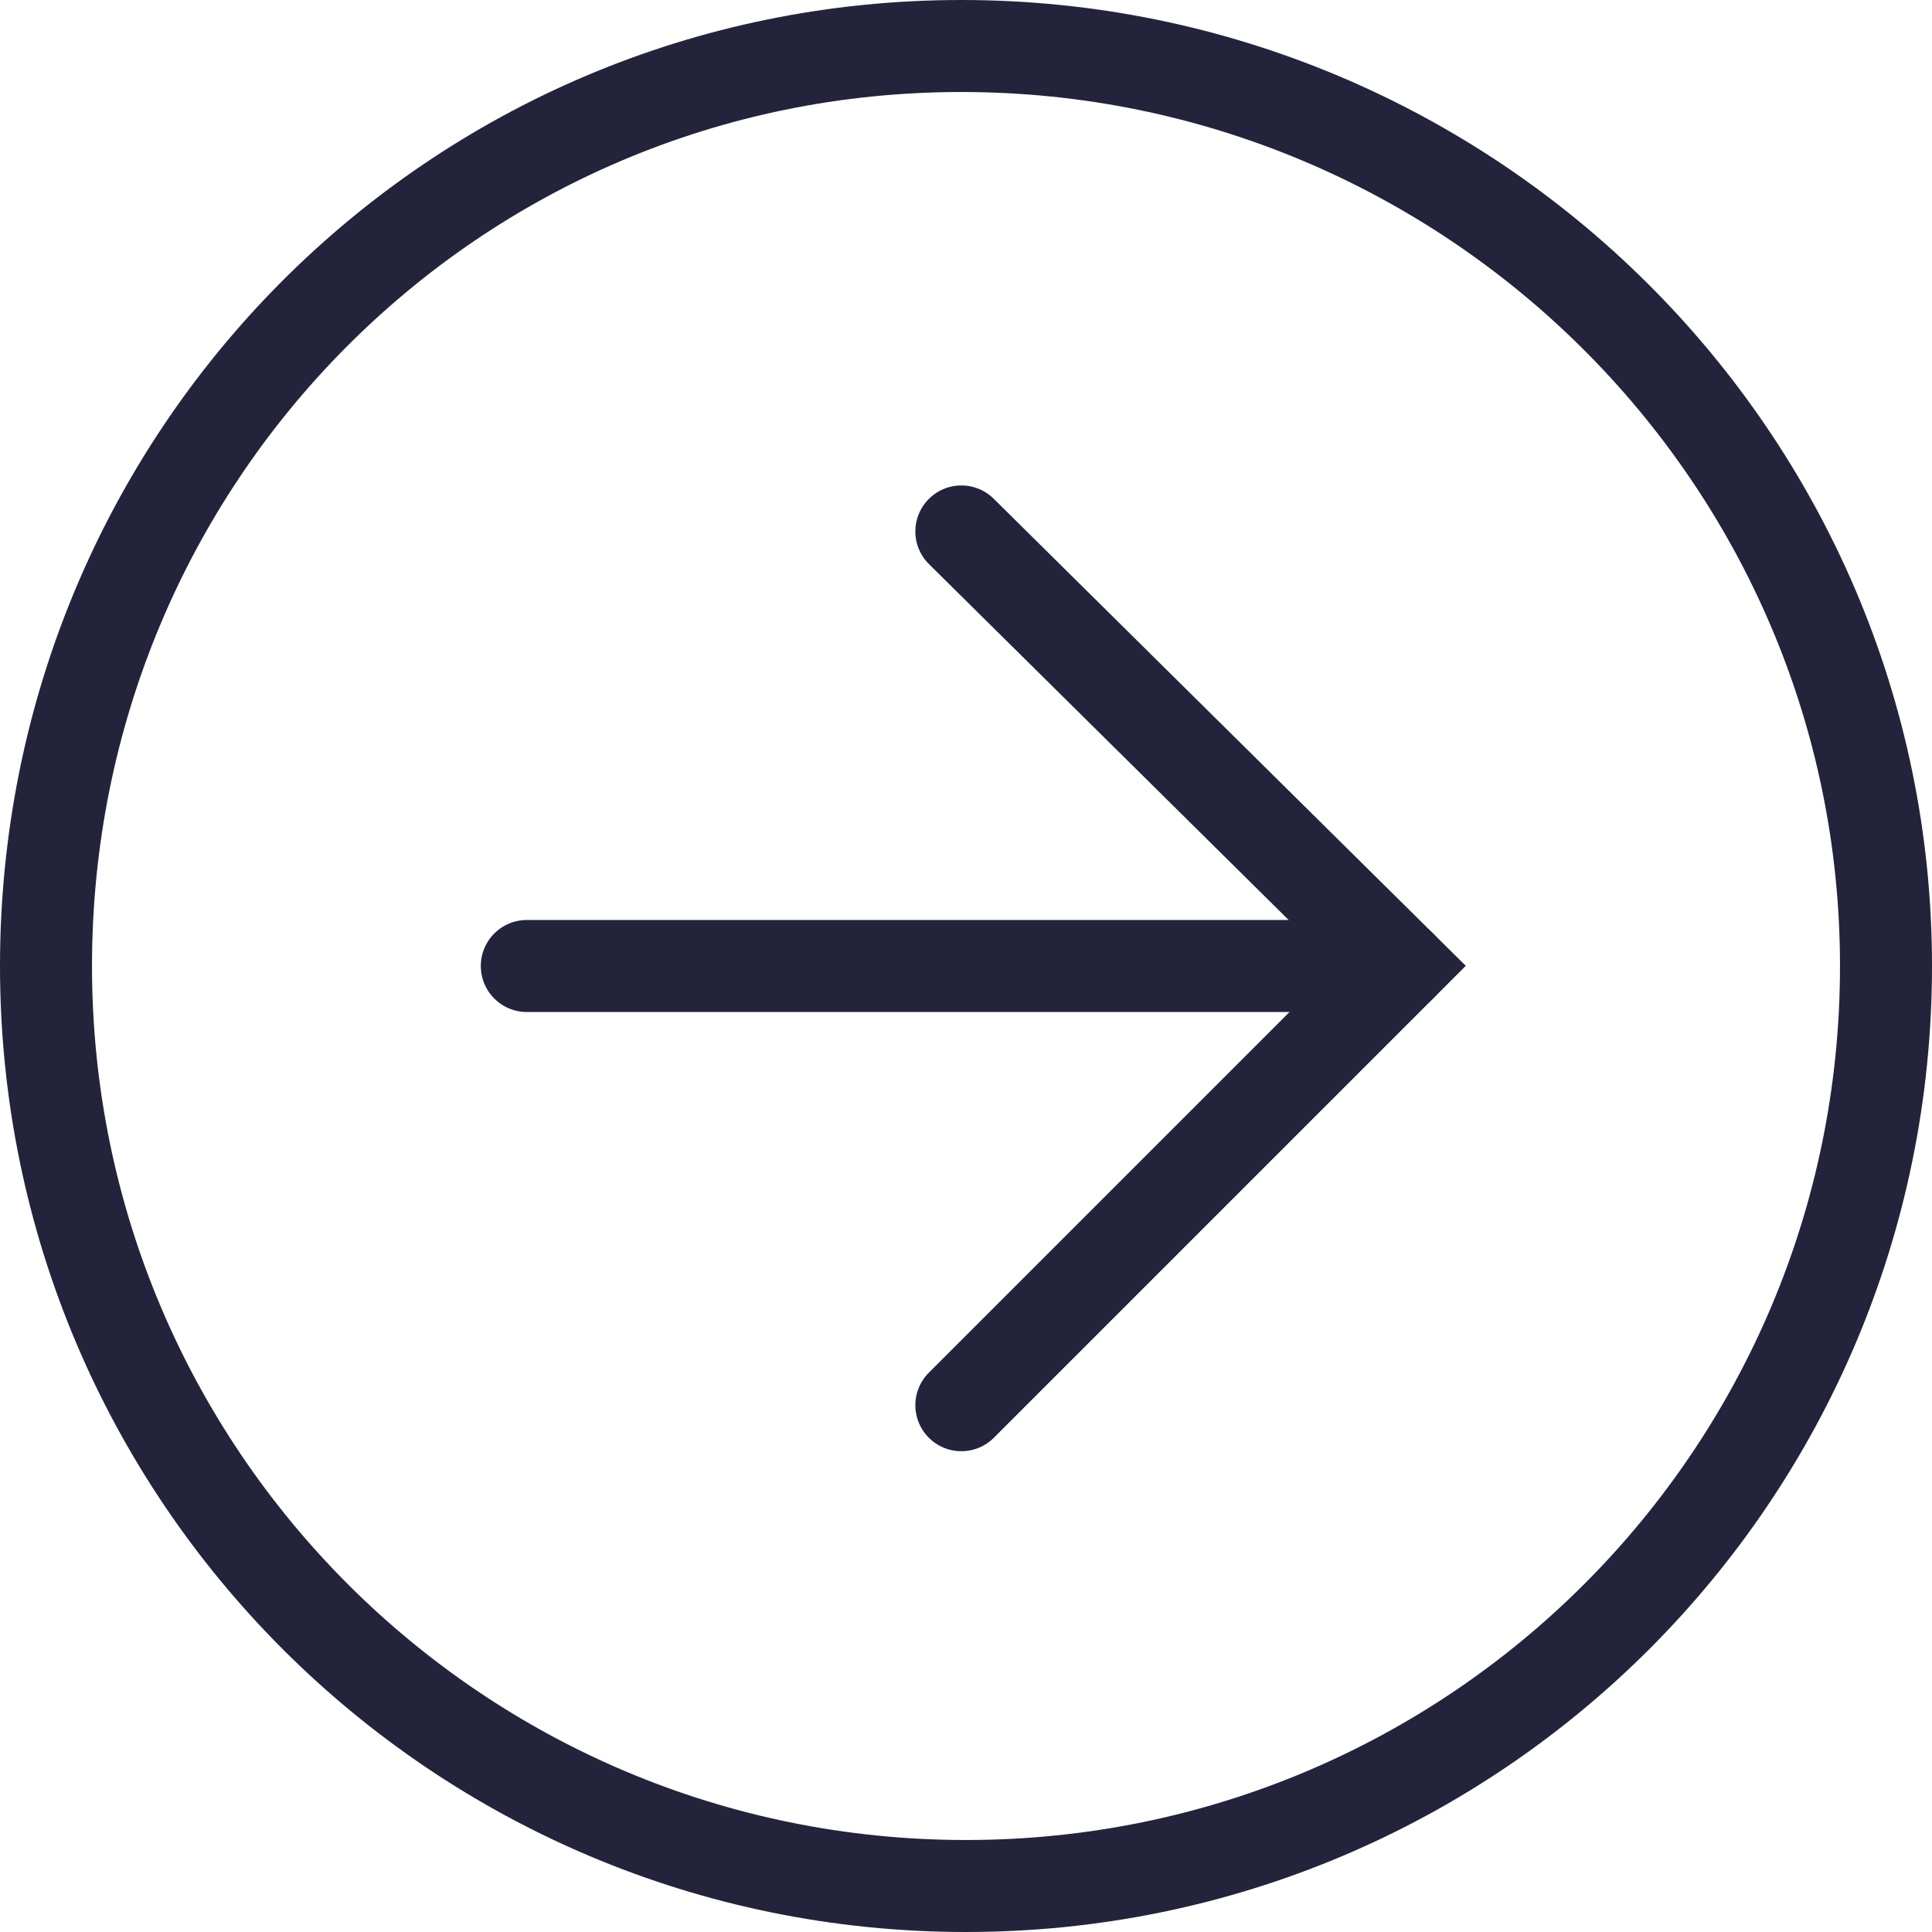 <svg width="42" height="42" viewBox="0 0 42 42" fill="none" xmlns="http://www.w3.org/2000/svg">
<path d="M20.899 11.553L30.447 21L20.899 30.548" stroke="#23233C" stroke-width="2" stroke-linecap="round"/>
<path d="M30.447 21H11.452" stroke="#23233C" stroke-width="2" stroke-linecap="round"/>
<path d="M41 21C41 32.055 32.055 41 21 41C9.945 41 1 32.055 1 21C1 9.945 9.844 1 20.899 1C31.955 1 41 9.945 41 21Z" stroke="#23233C" stroke-width="2" stroke-linecap="round"/>
</svg>
